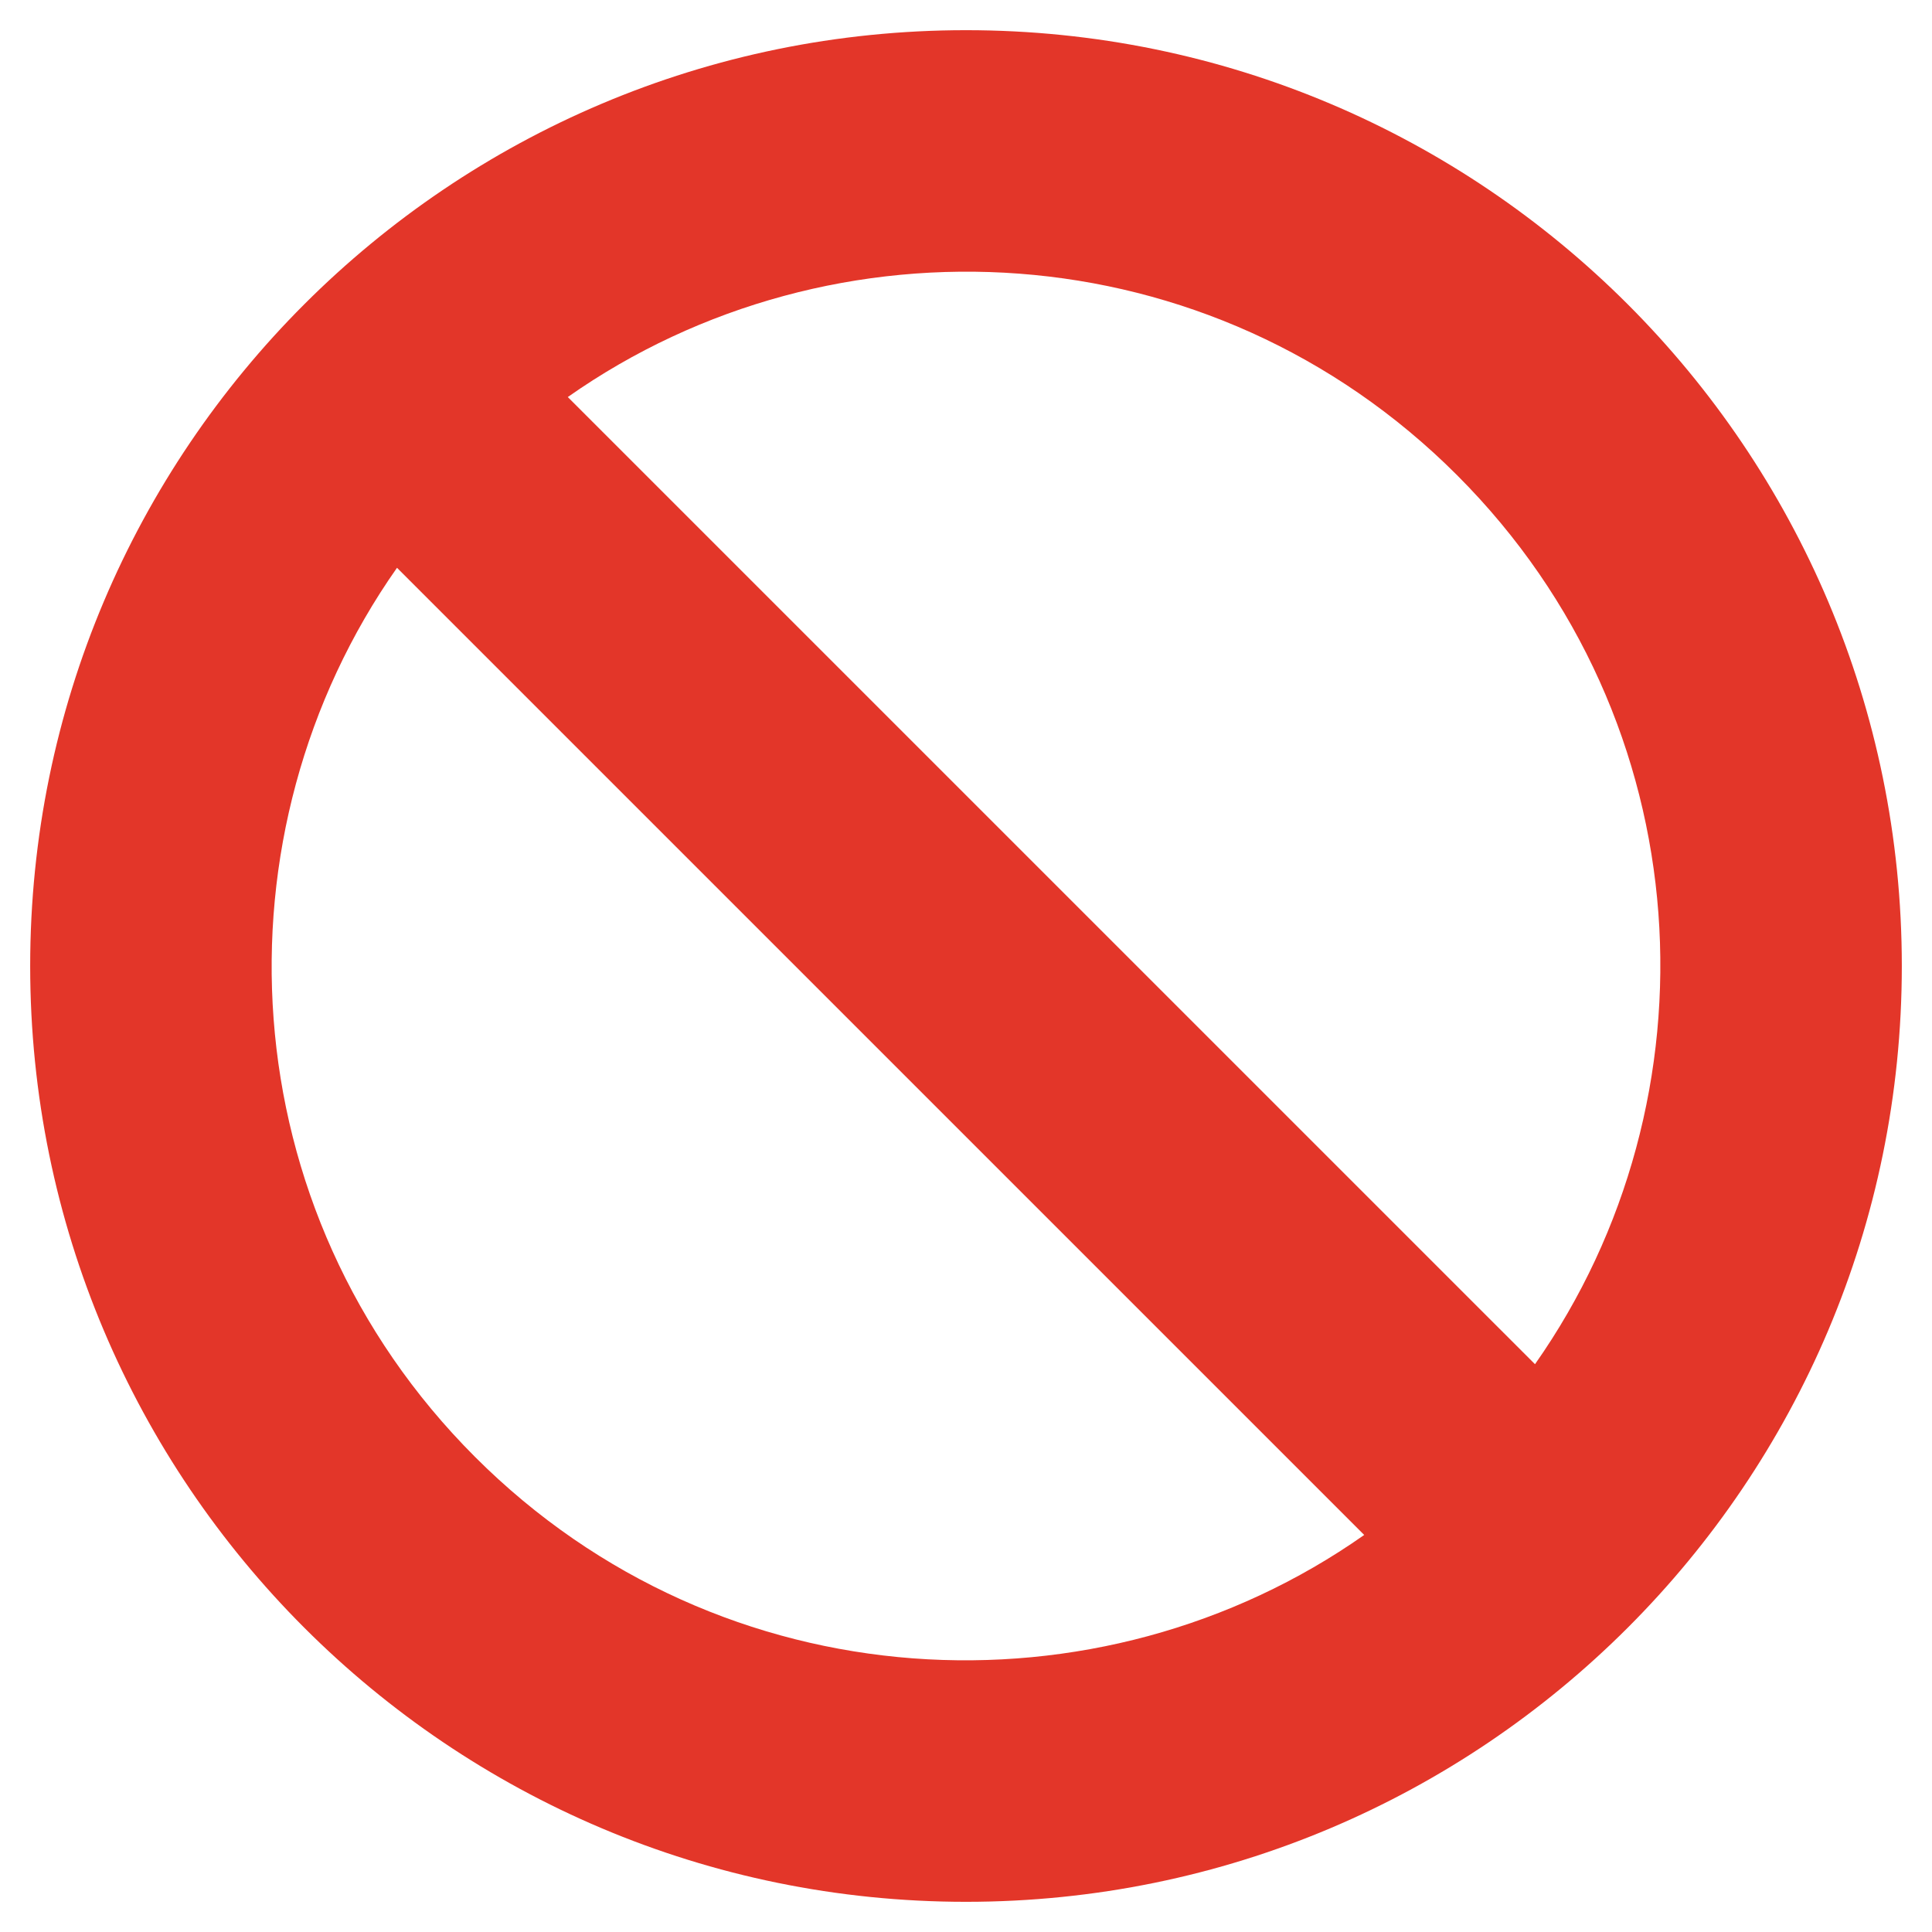 <svg width="45" height="45" viewBox="0 0 45 45" fill="none" xmlns="http://www.w3.org/2000/svg">
<g clip-path="url(#clip0_909_496)">
<path d="M22.5 0.703C10.462 0.703 0.703 10.462 0.703 22.5C0.703 34.538 10.462 44.297 22.5 44.297C34.538 44.297 44.297 34.538 44.297 22.5C44.297 10.462 34.538 0.703 22.5 0.703ZM33.935 11.065C39.688 16.817 40.088 25.609 35.753 31.775L13.225 9.248C19.395 4.91 28.186 5.316 33.935 11.065ZM11.065 33.935C5.312 28.183 4.912 19.391 9.247 13.225L31.775 35.752C25.605 40.09 16.814 39.684 11.065 33.935Z" fill="#E33629"/>
</g>
<defs>
<clipPath id="clip0_909_496">
<rect width="45" height="45" fill="white"/>
</clipPath>
</defs>
</svg>
